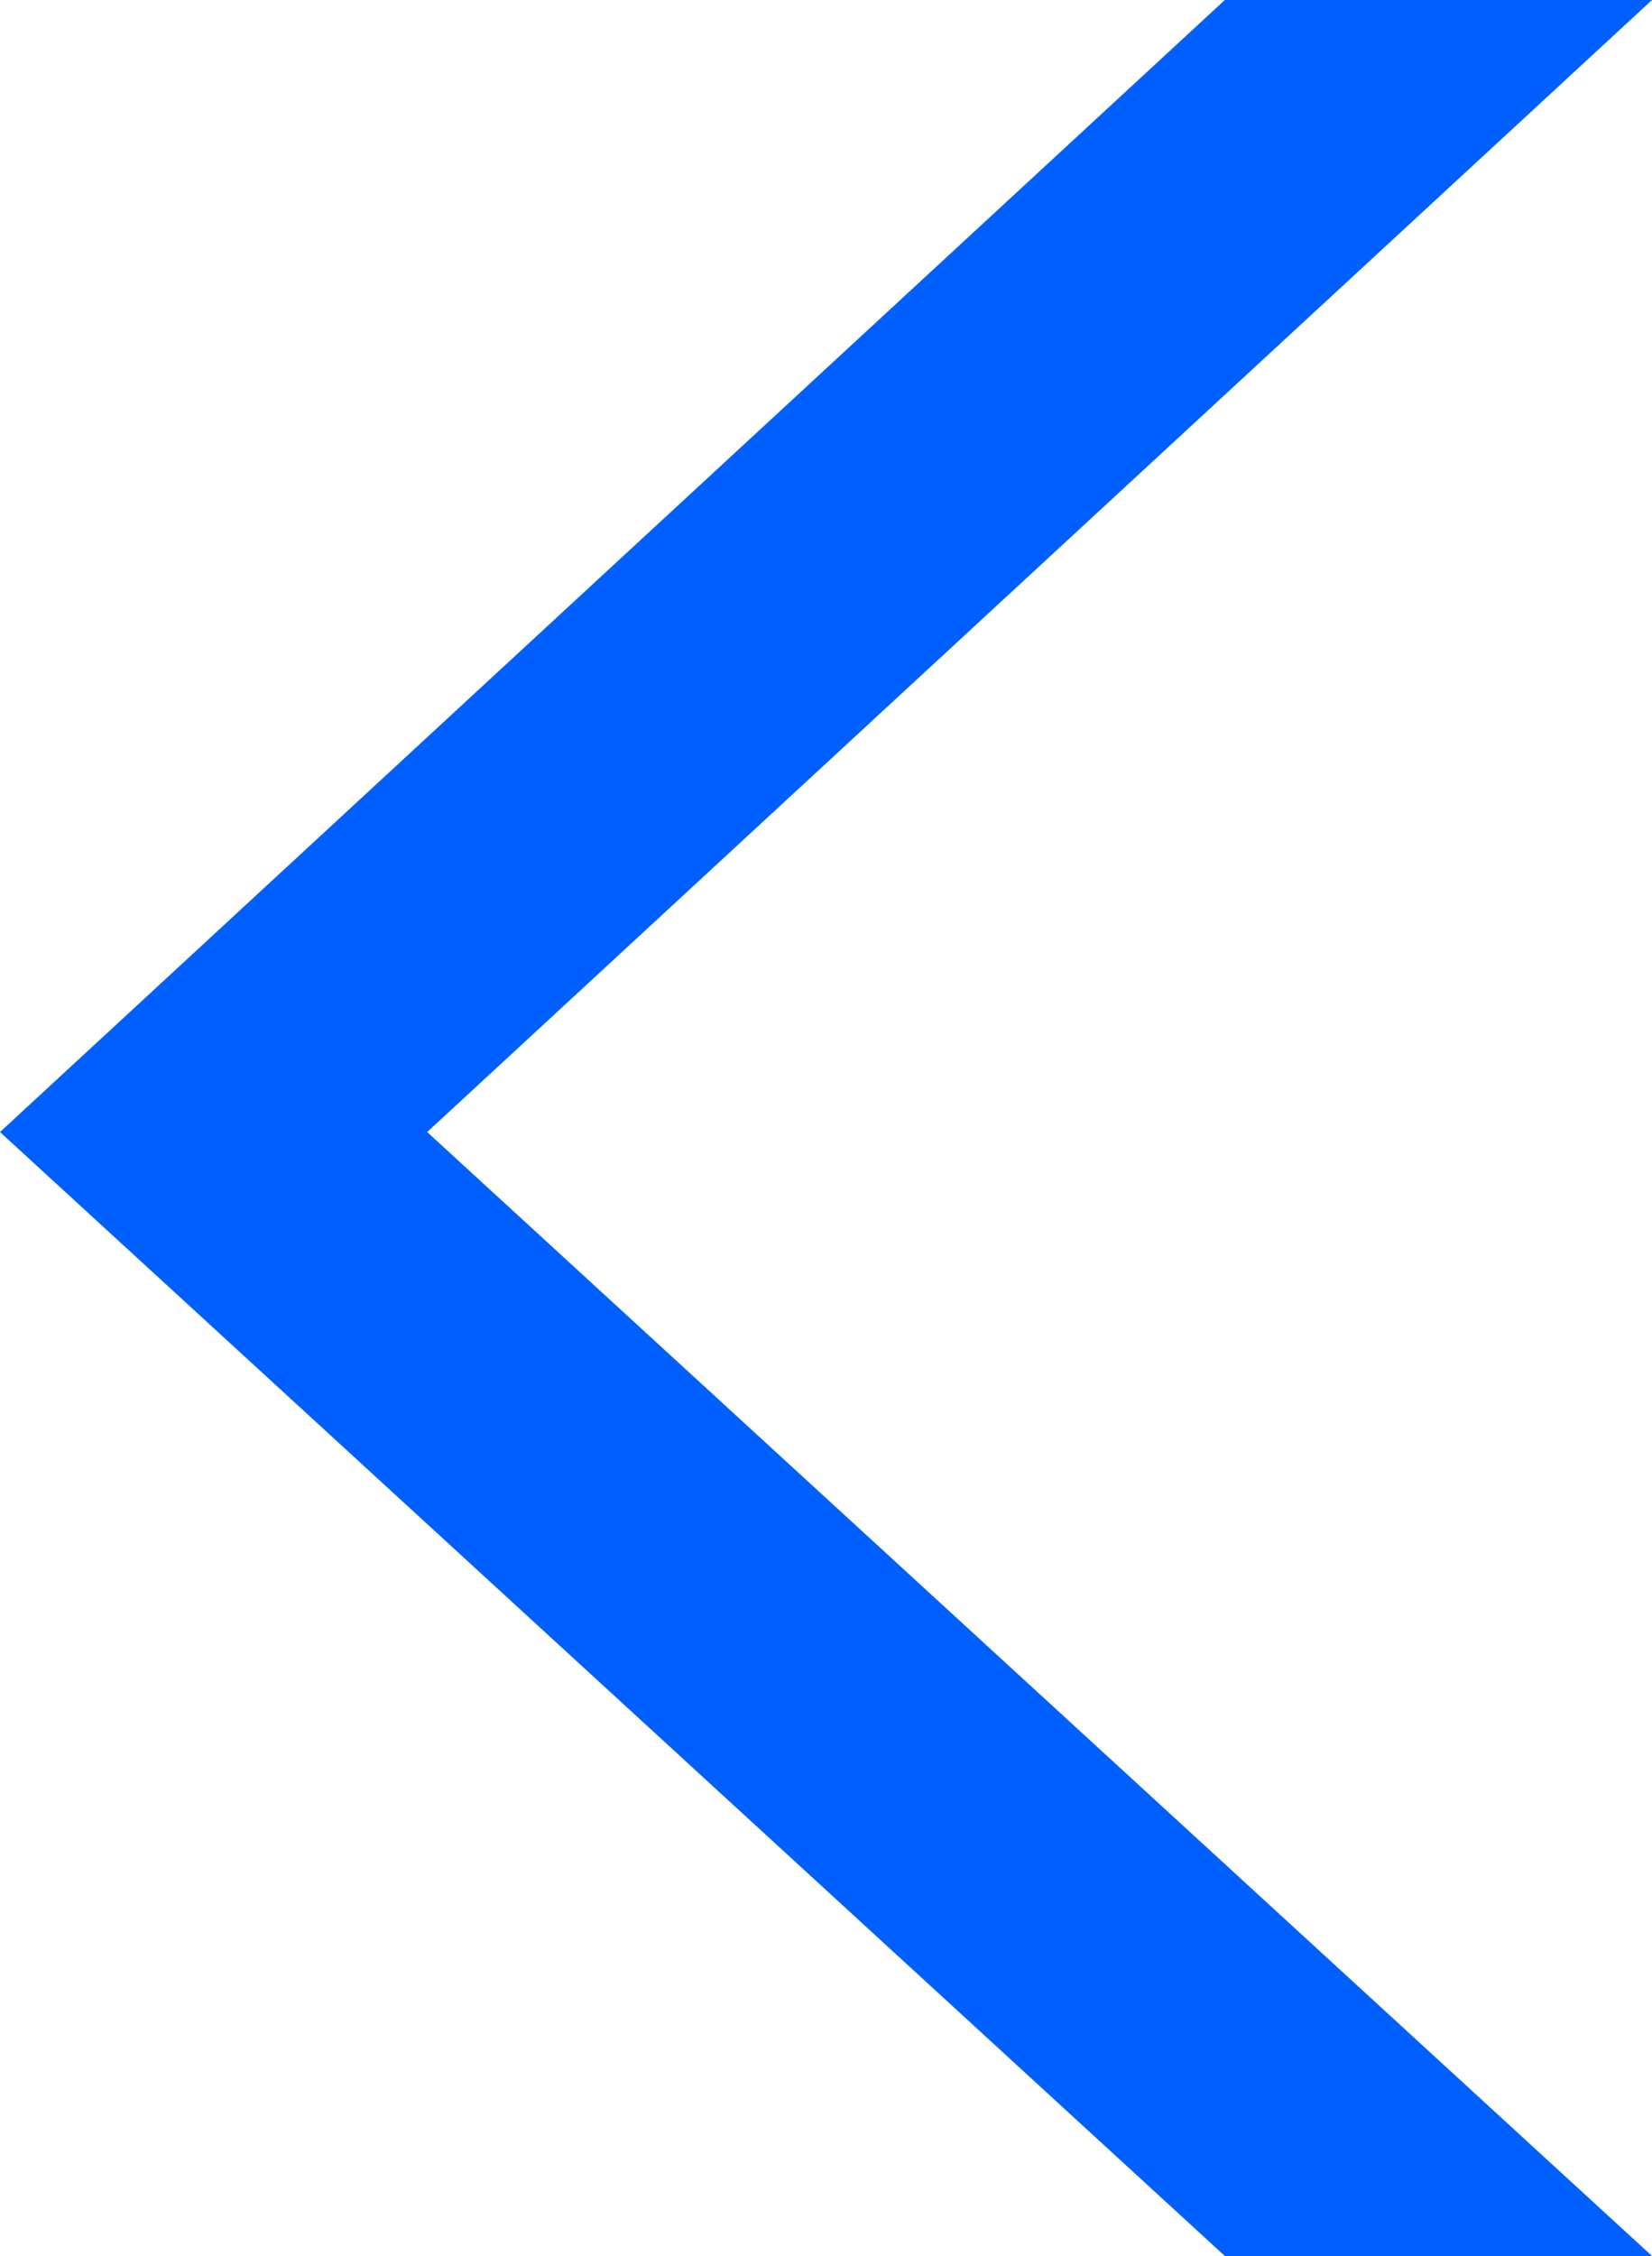 <svg xmlns="http://www.w3.org/2000/svg" viewBox="0 0 8.16 11.14"><defs><style>.cls-1{fill:#005fff;}</style></defs><g id="Layer_2" data-name="Layer 2"><g id="Blog_Module"><path class="cls-1" d="M2.11,5.59l6.05,5.55H6.05L0,5.59,6.05,0H8.16Z"/></g></g></svg>